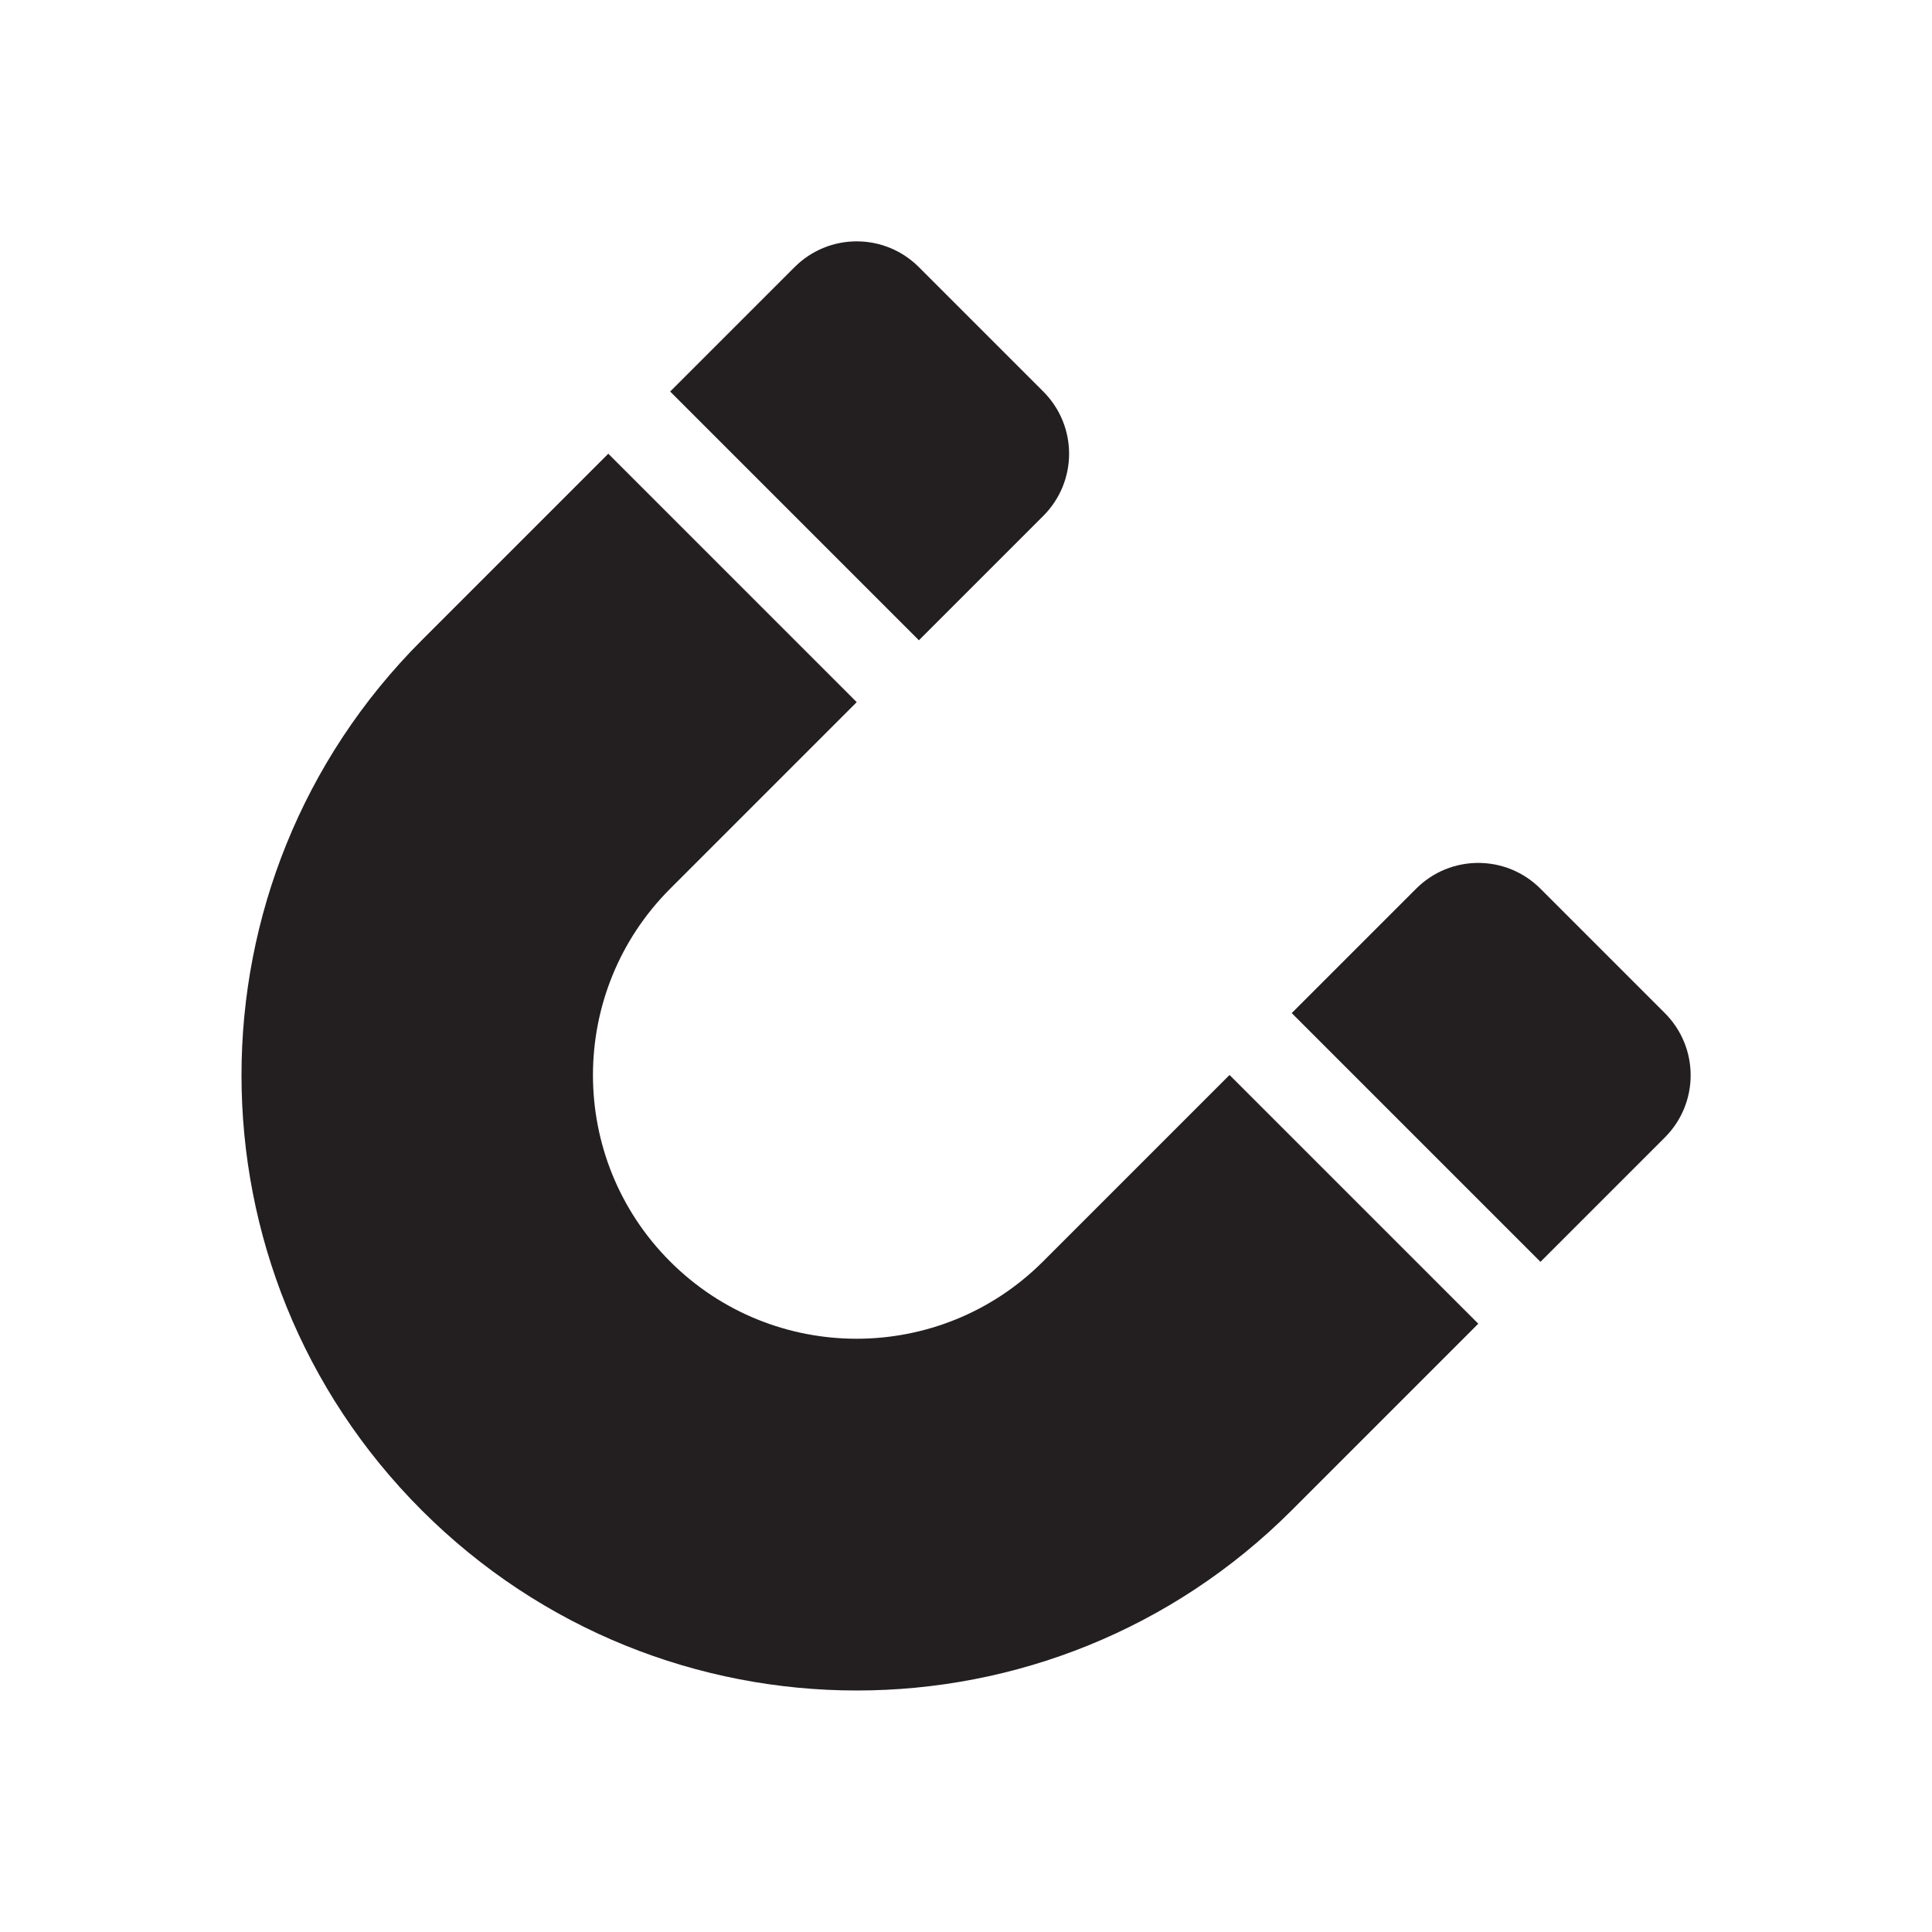 <?xml version="1.0" encoding="UTF-8"?> <svg xmlns="http://www.w3.org/2000/svg" id="Layer_2" version="1.1" viewBox="0 0 640 640"><defs><style> .st0 { fill: #231f20; } </style></defs><path id="Magnet" class="st0" d="M201.5,150.3l-61.8,61.8c-79.6,79.6-79.6,208.6,0,288.2,79.6,79.6,208.6,79.6,288.2,0l61.8-61.8-82.4-82.4-61.8,61.8c-34.1,34.1-89.4,34.1-123.5,0-34.1-34.1-34.1-89.4,0-123.5l61.8-61.8-82.4-82.4h0ZM222,129.7l82.4,82.4,41.2-41.2c11.4-11.4,11.4-29.8,0-41.2l-41.2-41.2c-11.4-11.4-29.8-11.4-41.2,0,0,0-41.2,41.2-41.2,41.2ZM427.9,335.6l82.4,82.4,41.2-41.2c11.4-11.4,11.4-29.8,0-41.2l-41.2-41.2c-11.4-11.4-29.8-11.4-41.2,0l-41.2,41.2Z"></path></svg> 